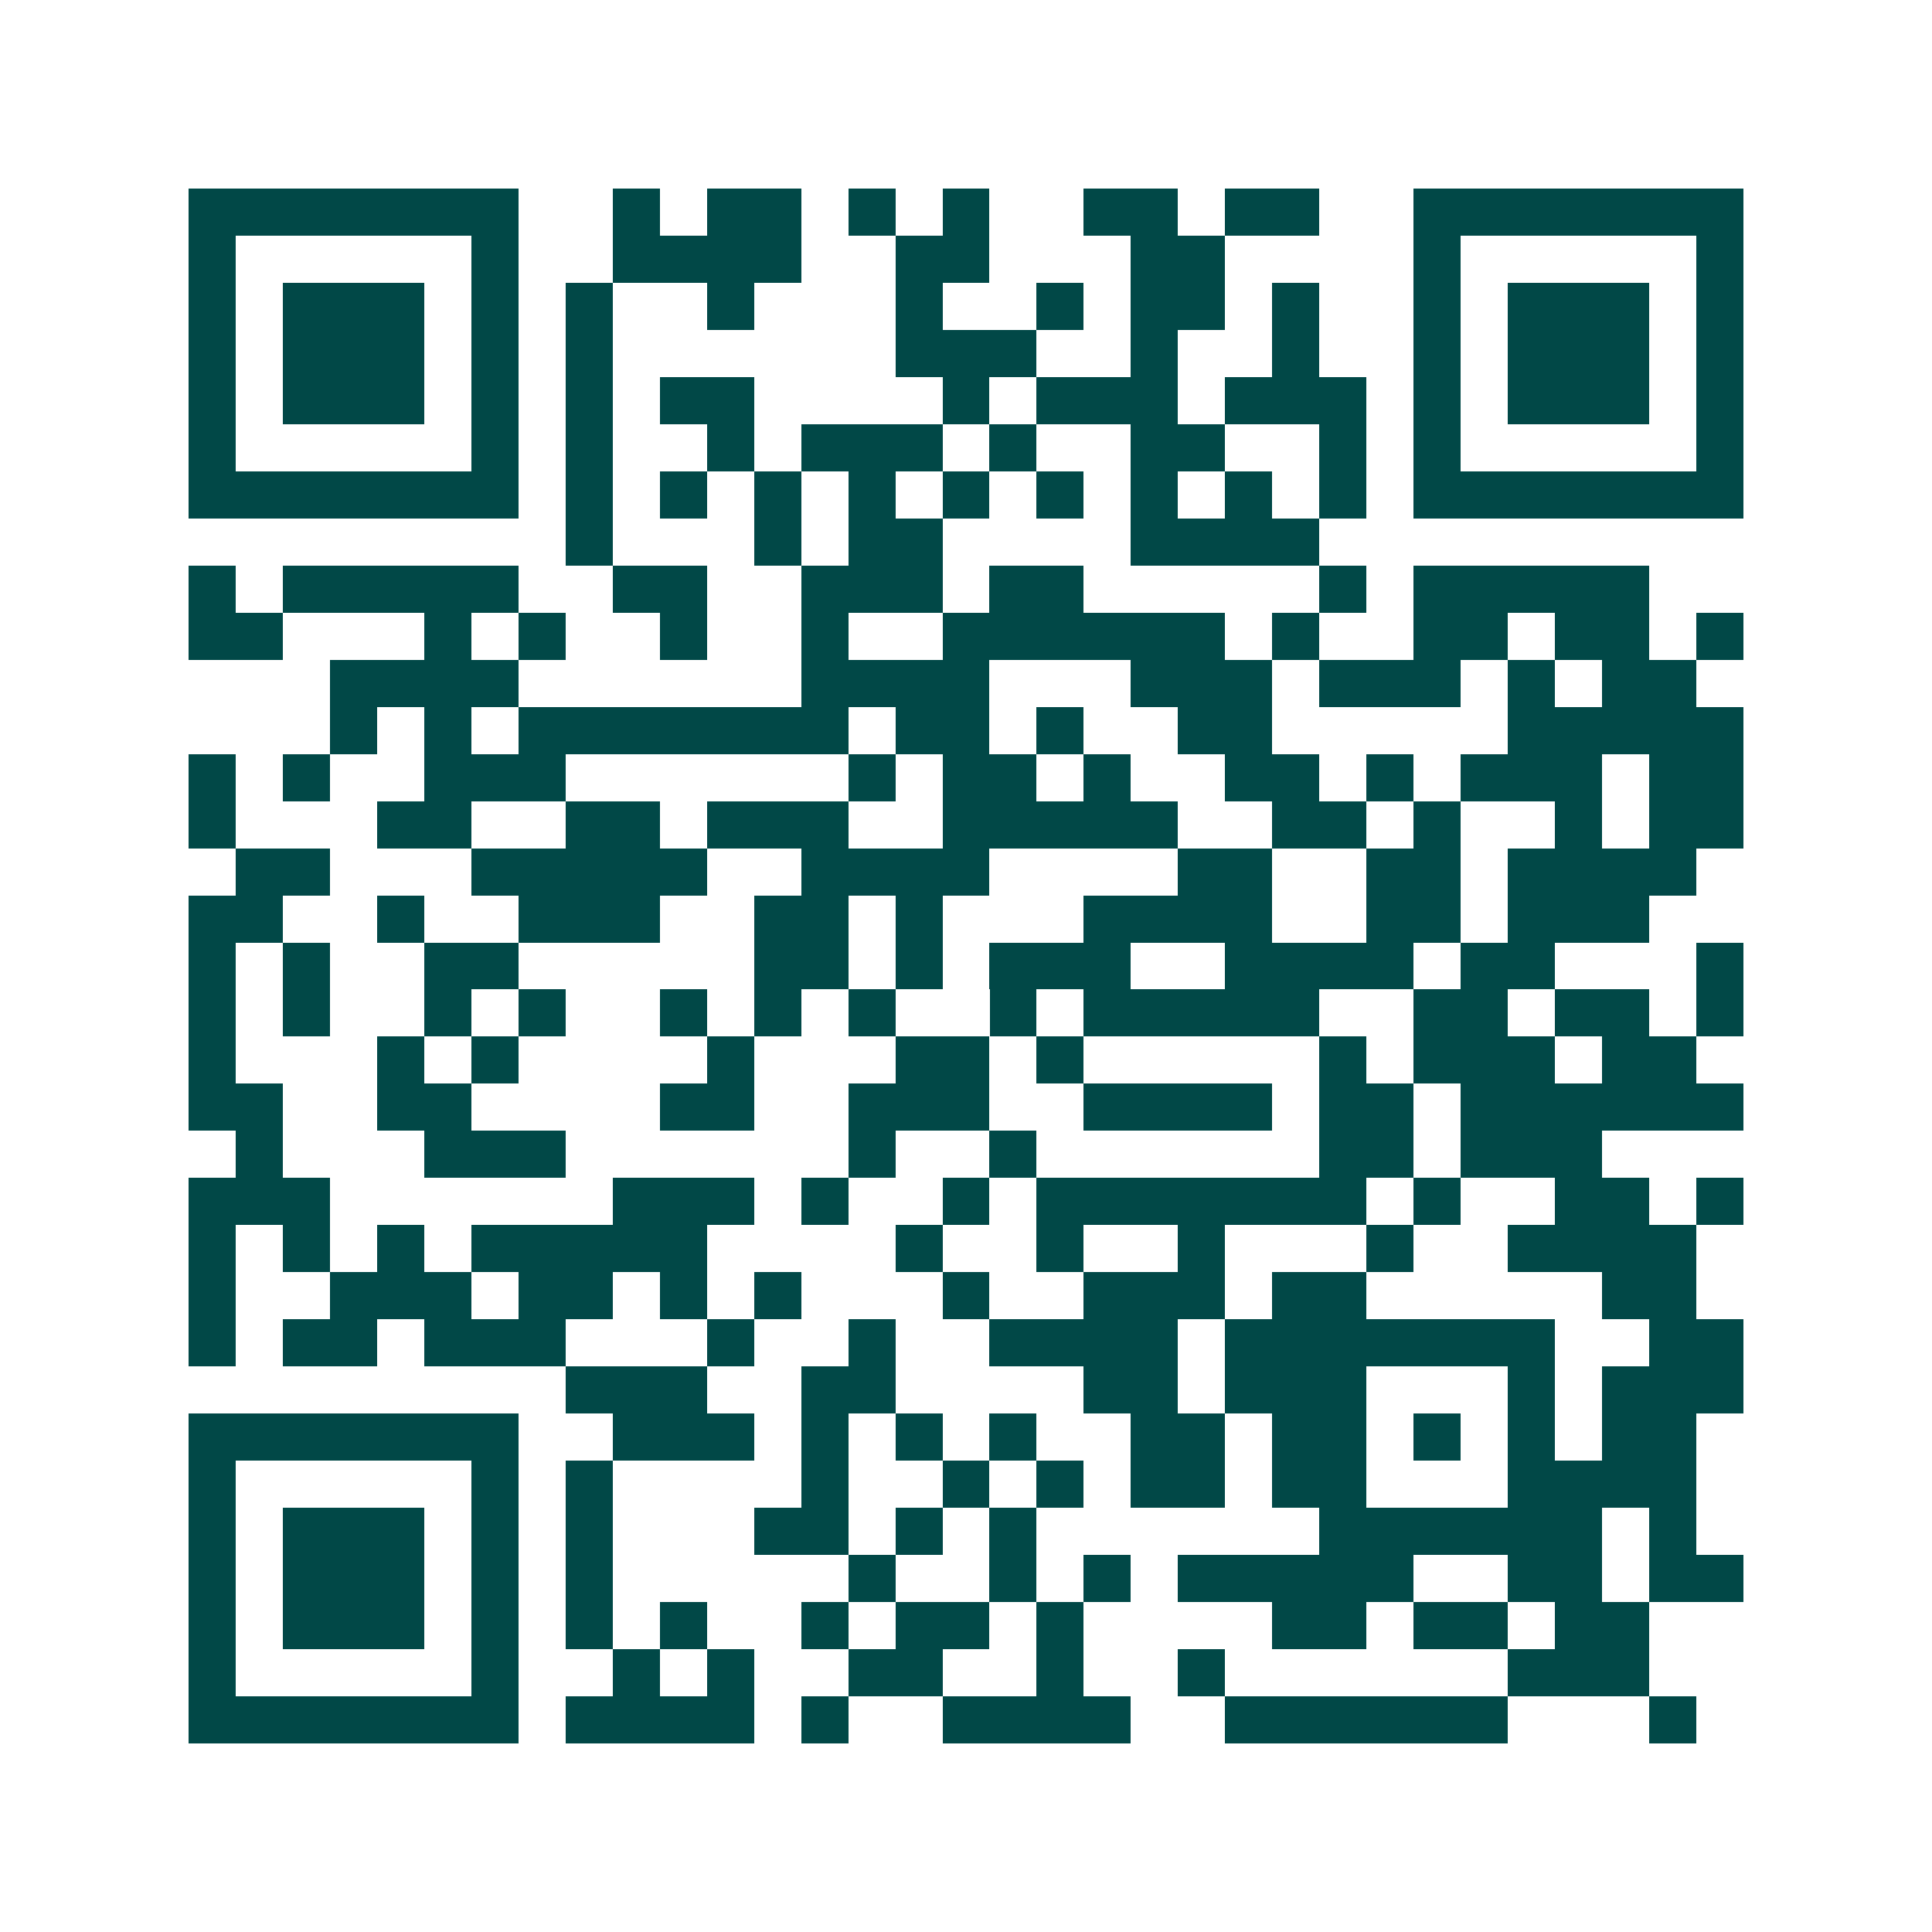 <svg xmlns="http://www.w3.org/2000/svg" width="200" height="200" viewBox="0 0 41 41" shape-rendering="crispEdges"><path fill="#ffffff" d="M0 0h41v41H0z"/><path stroke="#014847" d="M4 4.5h7m2 0h1m1 0h2m1 0h1m1 0h1m2 0h2m1 0h2m2 0h7M4 5.5h1m5 0h1m2 0h4m2 0h2m3 0h2m4 0h1m5 0h1M4 6.5h1m1 0h3m1 0h1m1 0h1m2 0h1m3 0h1m2 0h1m1 0h2m1 0h1m2 0h1m1 0h3m1 0h1M4 7.5h1m1 0h3m1 0h1m1 0h1m6 0h3m2 0h1m2 0h1m2 0h1m1 0h3m1 0h1M4 8.5h1m1 0h3m1 0h1m1 0h1m1 0h2m4 0h1m1 0h3m1 0h3m1 0h1m1 0h3m1 0h1M4 9.5h1m5 0h1m1 0h1m2 0h1m1 0h3m1 0h1m2 0h2m2 0h1m1 0h1m5 0h1M4 10.5h7m1 0h1m1 0h1m1 0h1m1 0h1m1 0h1m1 0h1m1 0h1m1 0h1m1 0h1m1 0h7M12 11.5h1m3 0h1m1 0h2m4 0h4M4 12.5h1m1 0h5m2 0h2m2 0h3m1 0h2m5 0h1m1 0h5M4 13.5h2m3 0h1m1 0h1m2 0h1m2 0h1m2 0h6m1 0h1m2 0h2m1 0h2m1 0h1M7 14.5h4m6 0h4m3 0h3m1 0h3m1 0h1m1 0h2M7 15.5h1m1 0h1m1 0h7m1 0h2m1 0h1m2 0h2m5 0h5M4 16.5h1m1 0h1m2 0h3m6 0h1m1 0h2m1 0h1m2 0h2m1 0h1m1 0h3m1 0h2M4 17.5h1m3 0h2m2 0h2m1 0h3m2 0h5m2 0h2m1 0h1m2 0h1m1 0h2M5 18.5h2m3 0h5m2 0h4m4 0h2m2 0h2m1 0h4M4 19.5h2m2 0h1m2 0h3m2 0h2m1 0h1m3 0h4m2 0h2m1 0h3M4 20.5h1m1 0h1m2 0h2m5 0h2m1 0h1m1 0h3m2 0h4m1 0h2m3 0h1M4 21.5h1m1 0h1m2 0h1m1 0h1m2 0h1m1 0h1m1 0h1m2 0h1m1 0h5m2 0h2m1 0h2m1 0h1M4 22.5h1m3 0h1m1 0h1m4 0h1m3 0h2m1 0h1m5 0h1m1 0h3m1 0h2M4 23.5h2m2 0h2m4 0h2m2 0h3m2 0h4m1 0h2m1 0h6M5 24.5h1m3 0h3m6 0h1m2 0h1m6 0h2m1 0h3M4 25.5h3m6 0h3m1 0h1m2 0h1m1 0h7m1 0h1m2 0h2m1 0h1M4 26.5h1m1 0h1m1 0h1m1 0h5m4 0h1m2 0h1m2 0h1m3 0h1m2 0h4M4 27.5h1m2 0h3m1 0h2m1 0h1m1 0h1m3 0h1m2 0h3m1 0h2m5 0h2M4 28.5h1m1 0h2m1 0h3m3 0h1m2 0h1m2 0h4m1 0h7m2 0h2M12 29.5h3m2 0h2m4 0h2m1 0h3m3 0h1m1 0h3M4 30.5h7m2 0h3m1 0h1m1 0h1m1 0h1m2 0h2m1 0h2m1 0h1m1 0h1m1 0h2M4 31.5h1m5 0h1m1 0h1m4 0h1m2 0h1m1 0h1m1 0h2m1 0h2m3 0h4M4 32.5h1m1 0h3m1 0h1m1 0h1m3 0h2m1 0h1m1 0h1m6 0h6m1 0h1M4 33.5h1m1 0h3m1 0h1m1 0h1m5 0h1m2 0h1m1 0h1m1 0h5m2 0h2m1 0h2M4 34.5h1m1 0h3m1 0h1m1 0h1m1 0h1m2 0h1m1 0h2m1 0h1m4 0h2m1 0h2m1 0h2M4 35.5h1m5 0h1m2 0h1m1 0h1m2 0h2m2 0h1m2 0h1m6 0h3M4 36.5h7m1 0h4m1 0h1m2 0h4m2 0h6m3 0h1"/></svg>
